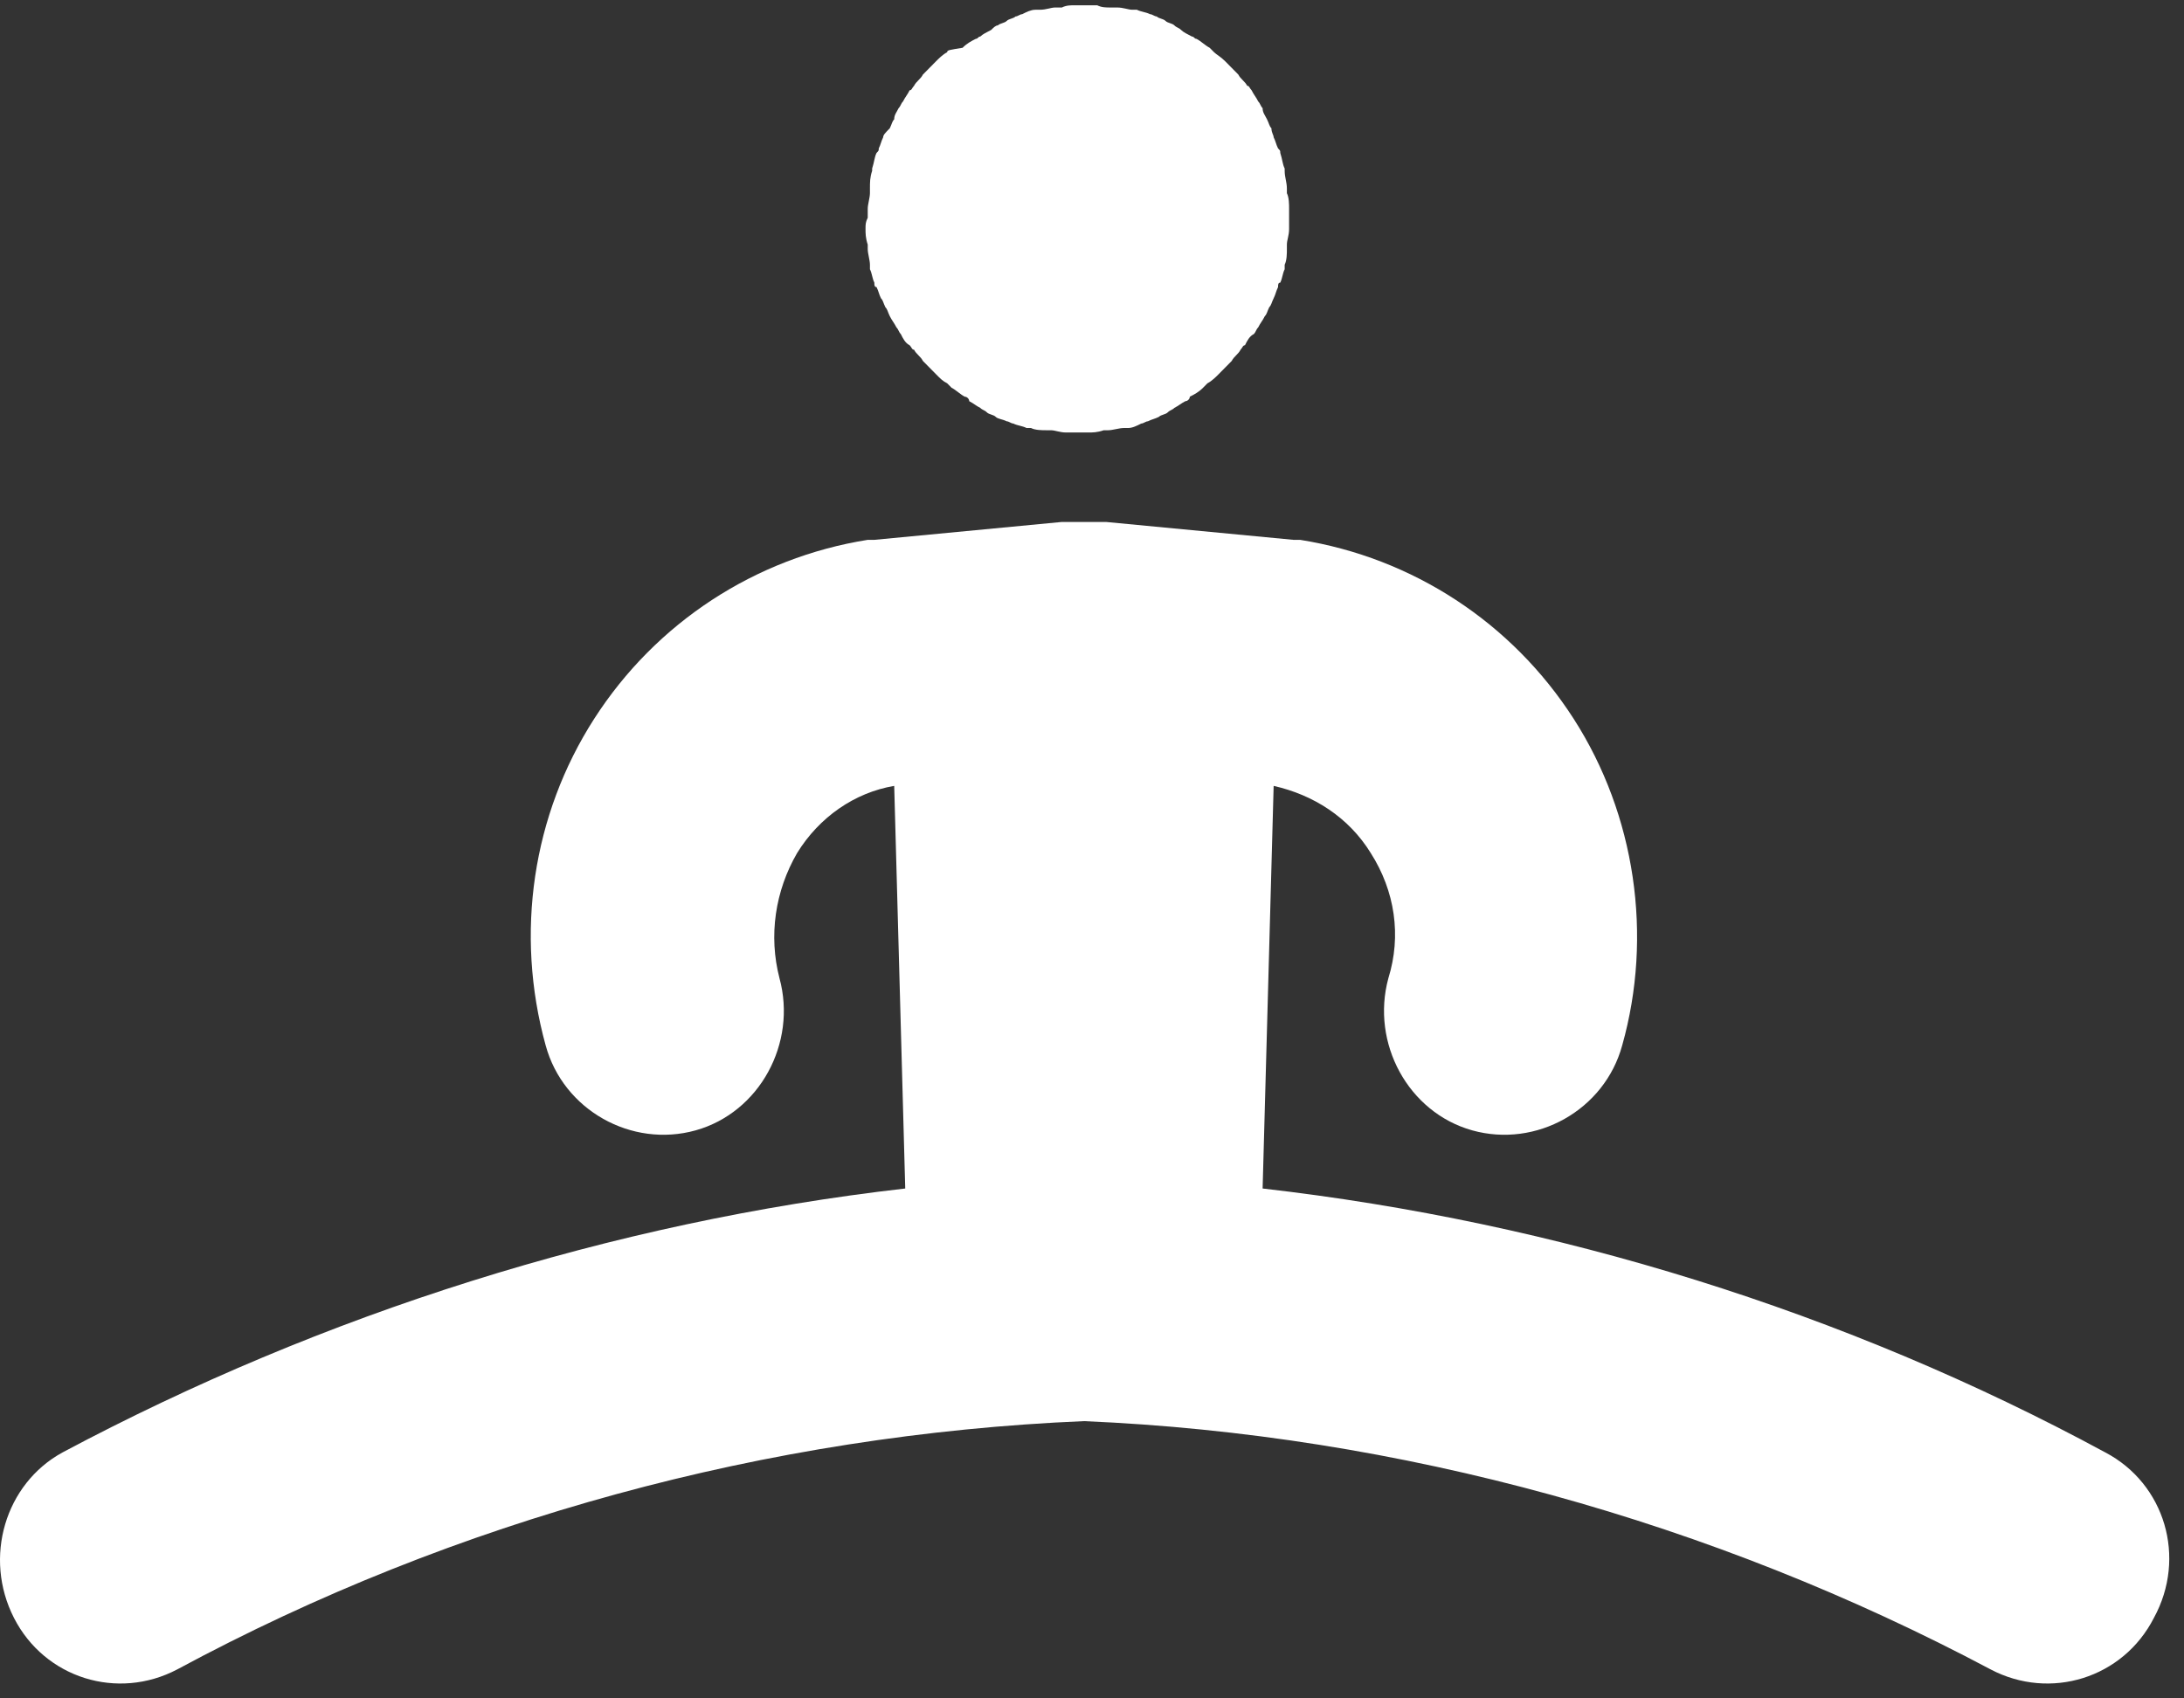 <svg width="99" height="77" viewBox="0 0 99 77" fill="none" xmlns="http://www.w3.org/2000/svg">
<rect x="0" y="0" width="99" height="77" fill="#333333" stroke="none"/>
<path d="M39.234 10.38C39.234 10.582 39.234 10.785 39.334 11.089C39.334 11.191 39.334 11.292 39.334 11.292C39.334 11.495 39.434 11.799 39.434 12.002C39.434 12.103 39.434 12.103 39.434 12.205C39.534 12.408 39.534 12.61 39.634 12.813C39.634 12.915 39.634 13.016 39.734 13.016C39.834 13.219 39.834 13.32 39.934 13.523C40.034 13.624 40.034 13.726 40.134 13.929C40.234 14.03 40.234 14.132 40.334 14.334C40.434 14.537 40.534 14.639 40.634 14.841C40.734 14.943 40.734 15.044 40.834 15.146C40.934 15.348 41.034 15.551 41.234 15.653C41.334 15.754 41.334 15.855 41.434 15.855C41.534 16.058 41.734 16.16 41.834 16.363C41.934 16.464 42.034 16.565 42.134 16.667C42.234 16.768 42.334 16.869 42.434 16.971C42.634 17.174 42.734 17.275 42.934 17.377C43.034 17.478 43.034 17.478 43.134 17.579C43.334 17.681 43.534 17.884 43.734 17.985C43.834 17.985 43.934 18.086 43.934 18.188C44.134 18.289 44.234 18.391 44.434 18.492C44.534 18.593 44.634 18.593 44.734 18.695C44.834 18.796 45.034 18.796 45.134 18.898C45.234 18.999 45.434 18.999 45.634 19.101C45.734 19.101 45.834 19.202 45.934 19.202C46.134 19.303 46.334 19.303 46.534 19.405C46.634 19.405 46.634 19.405 46.734 19.405C46.934 19.506 47.234 19.506 47.434 19.506C47.534 19.506 47.634 19.506 47.634 19.506C47.834 19.506 48.034 19.608 48.334 19.608C48.434 19.608 48.634 19.608 48.834 19.608C49.034 19.608 49.134 19.608 49.334 19.608C49.534 19.608 49.734 19.608 50.034 19.506C50.134 19.506 50.234 19.506 50.234 19.506C50.434 19.506 50.734 19.405 50.934 19.405C51.034 19.405 51.034 19.405 51.134 19.405C51.334 19.405 51.534 19.303 51.734 19.202C51.834 19.202 51.934 19.101 52.034 19.101C52.234 18.999 52.334 18.999 52.534 18.898C52.634 18.796 52.834 18.796 52.934 18.695C53.034 18.593 53.134 18.593 53.234 18.492C53.434 18.391 53.534 18.289 53.734 18.188C53.834 18.188 53.934 18.086 53.934 17.985C54.134 17.884 54.334 17.782 54.534 17.579C54.634 17.478 54.634 17.478 54.734 17.377C54.934 17.275 55.134 17.072 55.234 16.971C55.334 16.869 55.434 16.768 55.534 16.667C55.634 16.565 55.734 16.464 55.834 16.363C55.934 16.16 56.134 16.058 56.234 15.855C56.334 15.754 56.334 15.653 56.434 15.653C56.534 15.45 56.634 15.247 56.834 15.146C56.934 15.044 56.934 14.943 57.034 14.841C57.134 14.639 57.234 14.537 57.334 14.334C57.434 14.233 57.434 14.132 57.534 13.929C57.634 13.827 57.634 13.726 57.734 13.523C57.834 13.32 57.834 13.219 57.934 13.016C57.934 12.915 57.934 12.813 58.034 12.813C58.134 12.61 58.134 12.408 58.234 12.205C58.234 12.103 58.234 12.103 58.234 12.002C58.334 11.799 58.334 11.495 58.334 11.292C58.334 11.191 58.334 11.089 58.334 11.089C58.334 10.886 58.434 10.684 58.434 10.38C58.434 10.278 58.434 10.075 58.434 9.872C58.434 9.67 58.434 9.568 58.434 9.467C58.434 9.264 58.434 8.96 58.334 8.757C58.334 8.656 58.334 8.656 58.334 8.554C58.334 8.25 58.234 8.047 58.234 7.743V7.641C58.134 7.439 58.134 7.236 58.034 6.932C58.034 6.83 58.034 6.83 57.934 6.729C57.834 6.526 57.834 6.425 57.734 6.222C57.734 6.12 57.634 6.019 57.634 5.816C57.534 5.715 57.534 5.613 57.434 5.411C57.334 5.208 57.234 5.106 57.234 4.904C57.134 4.802 57.134 4.701 57.034 4.599C56.934 4.396 56.834 4.295 56.734 4.092C56.634 3.991 56.634 3.889 56.534 3.889C56.434 3.687 56.234 3.585 56.134 3.382C56.034 3.281 55.934 3.18 55.834 3.078C55.734 2.977 55.634 2.875 55.534 2.774C55.334 2.571 55.134 2.47 55.034 2.368C54.934 2.267 54.934 2.267 54.834 2.166C54.634 2.064 54.434 1.861 54.234 1.76C54.134 1.76 54.134 1.658 54.034 1.658C53.834 1.557 53.634 1.456 53.534 1.354C53.434 1.253 53.334 1.253 53.234 1.151C53.134 1.05 52.934 1.05 52.834 0.949C52.734 0.847 52.534 0.847 52.434 0.746C52.334 0.746 52.234 0.644 52.134 0.644C51.934 0.543 51.734 0.543 51.534 0.442C51.434 0.442 51.334 0.442 51.334 0.442C51.134 0.442 50.934 0.34 50.634 0.34C50.534 0.34 50.434 0.34 50.334 0.34C50.134 0.34 49.934 0.34 49.734 0.239C49.534 0.239 49.434 0.239 49.234 0.239C49.034 0.239 48.934 0.239 48.734 0.239C48.534 0.239 48.334 0.239 48.134 0.34C48.034 0.34 47.934 0.34 47.834 0.34C47.634 0.34 47.434 0.442 47.134 0.442C47.034 0.442 46.934 0.442 46.934 0.442C46.734 0.442 46.534 0.543 46.334 0.644C46.234 0.644 46.134 0.746 46.034 0.746C45.934 0.847 45.734 0.847 45.634 0.949C45.534 1.05 45.334 1.05 45.234 1.151C45.134 1.151 45.034 1.253 44.934 1.354C44.734 1.456 44.534 1.557 44.434 1.658C44.334 1.658 44.334 1.76 44.234 1.76C44.034 1.861 43.834 1.963 43.634 2.166C43.034 2.267 42.934 2.267 42.934 2.368C42.734 2.47 42.534 2.673 42.434 2.774C42.334 2.875 42.234 2.977 42.134 3.078C42.034 3.18 41.934 3.281 41.834 3.382C41.734 3.585 41.534 3.687 41.434 3.889C41.334 3.991 41.334 4.092 41.234 4.092C41.134 4.295 41.034 4.396 40.934 4.599C40.834 4.701 40.834 4.802 40.734 4.904C40.634 5.106 40.534 5.208 40.534 5.411C40.434 5.512 40.434 5.613 40.334 5.816C40.134 6.019 40.034 6.12 40.034 6.222C39.934 6.425 39.934 6.526 39.834 6.729C39.834 6.83 39.834 6.83 39.734 6.932C39.634 7.134 39.634 7.337 39.534 7.641V7.743C39.434 8.047 39.434 8.25 39.434 8.554C39.434 8.656 39.434 8.656 39.434 8.757C39.434 8.96 39.334 9.264 39.334 9.467C39.334 9.568 39.334 9.771 39.334 9.872C39.234 10.075 39.234 10.177 39.234 10.38Z" fill="white"/>
<path d="M95.434 65.849C83.634 59.461 70.534 55.404 57.234 53.883L57.734 35.63C59.534 36.036 61.134 37.05 62.134 38.672C63.234 40.396 63.534 42.424 62.934 44.351C62.134 47.292 63.834 50.435 66.734 51.247C69.634 52.058 72.734 50.334 73.534 47.393C74.934 42.424 74.134 36.948 71.334 32.588C68.534 28.227 64.034 25.287 58.934 24.475C58.834 24.475 58.734 24.475 58.634 24.475L50.134 23.664C49.834 23.664 49.634 23.664 49.334 23.664H49.234H49.134H49.034H48.934C48.634 23.664 48.434 23.664 48.134 23.664L39.634 24.475C39.534 24.475 39.434 24.475 39.334 24.475C34.234 25.287 29.734 28.227 26.934 32.588C24.134 36.948 23.334 42.323 24.734 47.393C25.534 50.334 28.634 52.058 31.534 51.247C34.434 50.435 36.134 47.292 35.334 44.351C34.834 42.424 35.134 40.396 36.134 38.672C37.134 37.05 38.734 35.934 40.534 35.63L41.034 53.883C27.734 55.404 14.634 59.562 2.834 65.849C0.234 67.269 -0.766 70.615 0.634 73.353C2.034 76.091 5.334 77.106 8.034 75.686C20.634 68.892 34.834 65.038 49.134 64.43C63.434 65.038 77.634 68.993 90.234 75.686C92.934 77.106 96.234 76.091 97.634 73.353C99.134 70.615 98.134 67.269 95.434 65.849Z" fill="white"/>
</svg>
